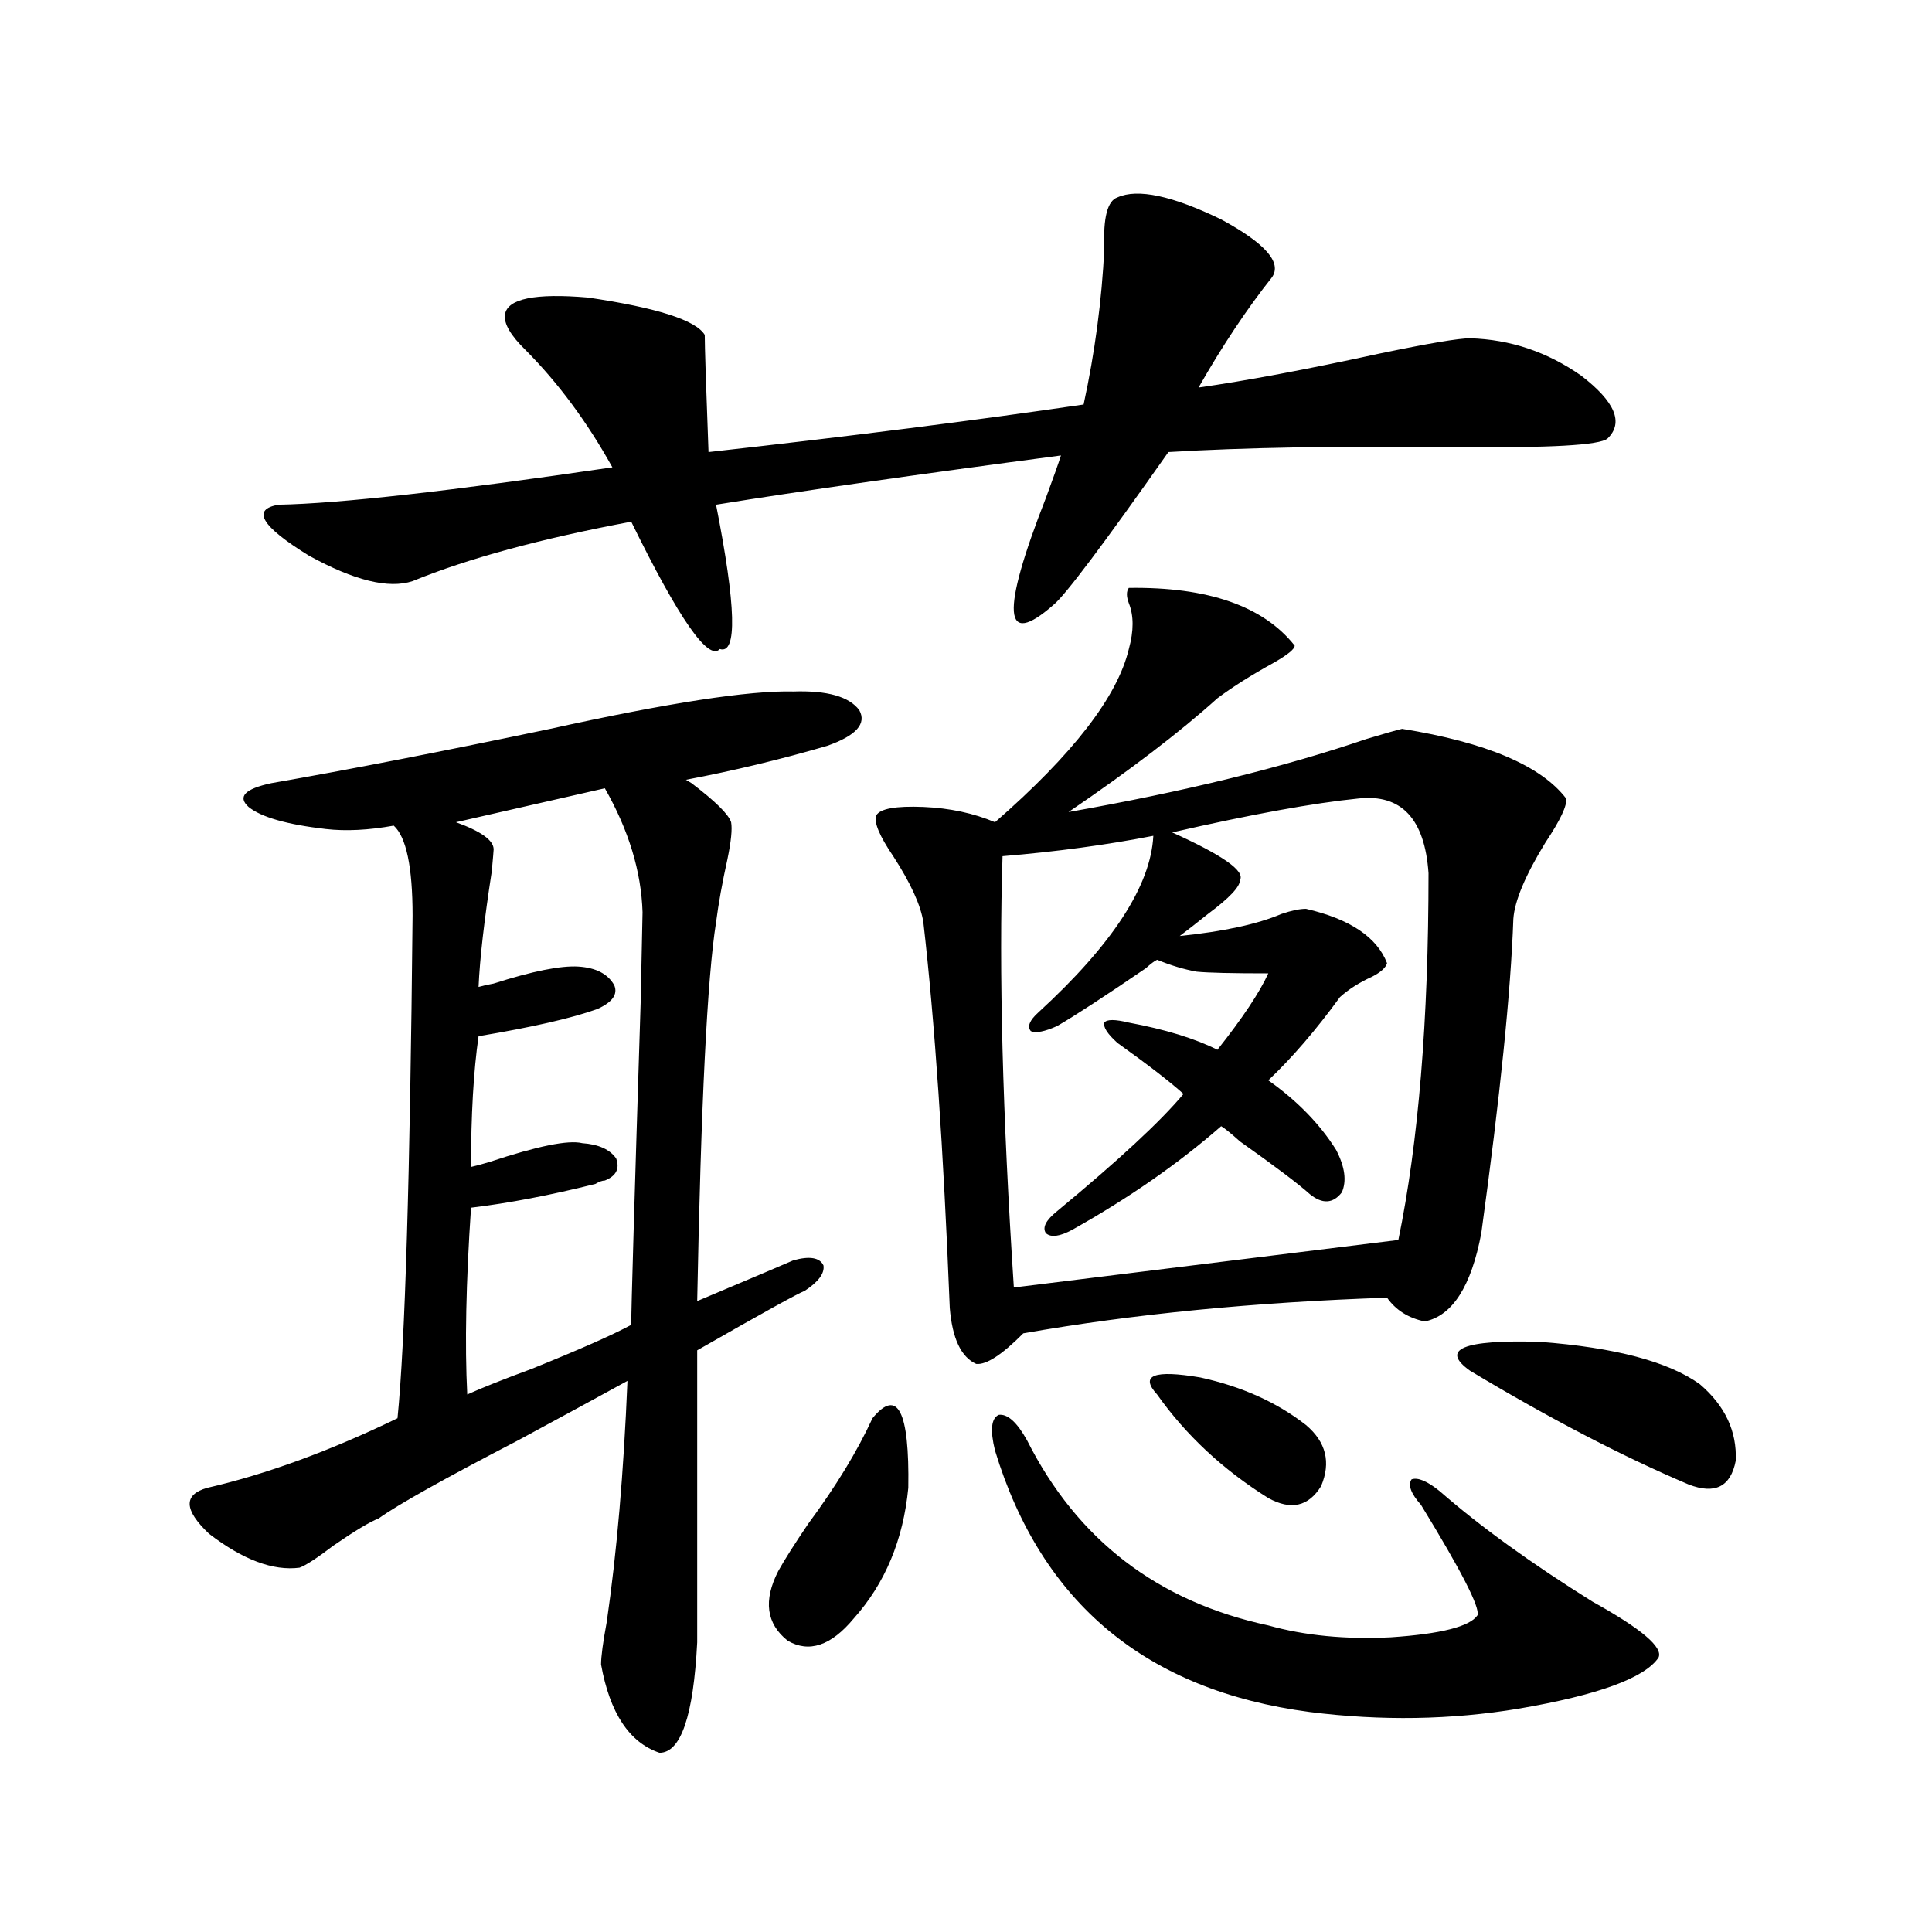 <?xml version="1.0" encoding="utf-8"?>
<!-- Generator: Adobe Illustrator 16.0.0, SVG Export Plug-In . SVG Version: 6.00 Build 0)  -->
<!DOCTYPE svg PUBLIC "-//W3C//DTD SVG 1.1//EN" "http://www.w3.org/Graphics/SVG/1.1/DTD/svg11.dtd">
<svg version="1.1" id="图层_1" xmlns="http://www.w3.org/2000/svg" xmlns:xlink="http://www.w3.org/1999/xlink" x="0px" y="0px"
	 width="1000px" height="1000px" viewBox="0 0 1000 1000" enable-background="new 0 0 1000 1000" xml:space="preserve">
<path d="M410.624,357.91c17.561-0.576,28.933,2.637,34.146,9.668c3.902,7.031-1.631,13.184-16.585,18.457
	c-24.069,7.031-48.459,12.896-73.169,17.578l2.927,1.758c12.348,9.38,19.177,16.123,20.487,20.215c0.641,3.516,0,9.971-1.951,19.336
	c-2.606,11.729-4.558,22.563-5.854,32.52c-4.558,28.716-7.805,94.043-9.756,195.996c30.563-12.881,47.148-19.912,49.755-21.094
	c8.445-2.334,13.658-1.455,15.609,2.637c0.641,4.106-2.606,8.501-9.756,13.184c-3.262,1.182-21.798,11.426-55.608,30.762v151.172
	c-1.951,38.082-8.46,57.129-19.512,57.129c-15.609-5.273-25.7-20.517-30.243-45.703c0-4.105,0.976-11.426,2.927-21.973
	c5.198-35.732,8.78-77.344,10.731-124.805c-14.969,8.213-33.825,18.457-56.584,30.762c-38.383,19.927-62.438,33.398-72.193,40.43
	c-4.558,1.758-12.362,6.455-23.414,14.063c-8.46,6.455-14.313,10.259-17.561,11.426c-13.658,1.758-29.268-4.092-46.828-17.578
	c-13.018-12.305-13.338-20.215-0.976-23.73c30.563-7.031,63.413-19.033,98.534-36.035c3.902-38.672,6.494-125.381,7.805-260.156
	c0-25.186-3.262-40.718-9.756-46.582c-13.018,2.349-24.725,2.939-35.121,1.758c-20.167-2.334-33.505-6.152-39.999-11.426
	c-5.854-5.273-1.951-9.365,11.707-12.305c40.319-7.031,88.443-16.396,144.387-28.125C345.9,363.774,387.851,357.334,410.624,357.91z
	 M658.423,143.457c-13.018,16.411-25.7,35.459-38.048,57.129c24.71-3.516,55.929-9.365,93.656-17.578
	c25.365-5.273,40.975-7.91,46.828-7.91c20.808,0.591,39.999,7.031,57.56,19.336c17.561,13.486,22.104,24.321,13.658,32.52
	c-3.902,3.516-30.243,4.985-79.022,4.395c-60.486-0.576-109.921,0.303-148.289,2.637c-33.825,48.052-53.657,74.419-59.511,79.102
	c-26.021,22.852-27.316,4.395-3.902-55.371c3.902-10.547,6.494-17.866,7.805-21.973c-75.455,9.971-134.966,18.457-178.532,25.488
	c10.396,52.734,11.052,77.646,1.951,74.707c-5.854,6.455-21.143-15.518-45.853-65.918c-46.828,8.789-84.556,19.048-113.168,30.762
	c-12.362,4.106-30.243-0.288-53.657-13.184c-24.725-15.229-29.923-24.019-15.609-26.367c31.219-0.576,88.778-7.031,172.679-19.336
	c-13.018-23.428-27.972-43.643-44.877-60.645c-7.805-7.607-11.387-13.76-10.731-18.457c1.296-8.198,15.609-11.123,42.926-8.789
	c35.762,5.273,55.929,11.729,60.486,19.336c0,5.864,0.641,26.079,1.951,60.645c73.489-8.198,138.198-16.396,194.142-24.609
	c5.854-26.943,9.421-53.901,10.731-80.859c-0.655-15.82,1.616-24.609,6.829-26.367c10.396-4.683,28.292-0.879,53.657,11.426
	C654.841,125.879,663.621,135.85,658.423,143.457z M313.065,408.008l-77.071,17.578c13.003,4.697,19.512,9.38,19.512,14.063
	c0,0.591-0.335,4.395-0.976,11.426c-3.902,25.2-6.188,45.127-6.829,59.766c1.951-0.576,4.543-1.167,7.805-1.758
	c20.152-6.44,34.786-9.365,43.901-8.789c9.101,0.591,15.274,3.818,18.536,9.668c1.951,4.697-0.976,8.789-8.78,12.305
	c-13.018,4.697-33.505,9.38-61.462,14.063c-2.606,18.169-3.902,40.732-3.902,67.676c2.592-0.576,5.854-1.455,9.756-2.637
	c24.71-8.198,40.64-11.426,47.804-9.668c8.445,0.591,14.299,3.228,17.561,7.91c1.951,5.273,0,9.092-5.854,11.426
	c-1.311,0-2.927,0.591-4.878,1.758c-23.414,5.864-44.877,9.971-64.389,12.305c-2.606,38.672-3.262,70.903-1.951,96.68
	c7.805-3.516,18.856-7.91,33.17-13.184c24.71-9.956,41.95-17.578,51.706-22.852c0-8.198,1.616-63.857,4.878-166.992
	c0.641-30.459,0.976-45.991,0.976-46.582C331.922,451.074,325.413,429.692,313.065,408.008z M451.599,734.082
	c13.003-15.82,19.177-3.804,18.536,36.035c-2.606,26.958-12.042,49.521-28.292,67.676c-11.707,14.063-23.094,17.867-34.146,11.426
	c-11.066-8.789-12.683-20.791-4.878-36.035c3.247-5.85,8.445-14.063,15.609-24.609C432.728,769.238,443.794,751.084,451.599,734.082
	z M584.278,304.297c40.975-0.576,69.587,9.38,85.852,29.883c0,1.758-3.582,4.697-10.731,8.789
	c-11.707,6.455-21.463,12.607-29.268,18.457c-19.512,17.578-45.212,37.217-77.071,58.887
	c59.831-10.547,111.217-23.14,154.143-37.793c9.756-2.925,15.93-4.683,18.536-5.273c43.566,7.031,71.858,19.048,84.876,36.035
	c0.641,3.516-2.927,11.138-10.731,22.852c-10.411,17.002-15.944,30.186-16.585,39.551c-1.311,37.505-6.829,91.709-16.585,162.598
	c-5.213,27.549-14.969,42.778-29.268,45.703c-8.46-1.758-14.969-5.85-19.512-12.305c-68.946,2.349-131.704,8.501-188.288,18.457
	c-11.066,11.138-19.191,16.411-24.39,15.82c-7.805-3.516-12.362-13.184-13.658-29.004c-3.262-82.026-7.805-148.535-13.658-199.512
	c-1.311-8.789-6.509-20.215-15.609-34.277c-7.164-10.547-10.091-17.578-8.78-21.094c1.951-3.516,10.076-4.971,24.39-4.395
	c13.658,0.591,26.006,3.228,37.072,7.91c40.319-35.156,63.413-65.039,69.267-89.648c2.592-9.365,2.592-17.275,0-23.73
	C582.968,308.691,582.968,306.055,584.278,304.297z M531.597,745.508c26.006,51.567,67.636,83.496,124.875,95.801
	c18.856,5.273,39.999,7.32,63.413,6.152c26.006-1.758,40.975-5.575,44.877-11.426c1.296-4.105-8.46-23.14-29.268-57.129
	c-5.213-5.85-6.829-10.244-4.878-13.184c3.247-1.167,8.125,0.879,14.634,6.152c20.808,18.169,47.148,37.217,79.022,57.129
	c25.365,14.063,36.737,23.73,34.146,29.004c-7.164,10.547-31.219,19.336-72.193,26.367c-35.121,5.851-71.218,6.441-108.29,1.758
	c-84.556-11.137-138.868-56.25-162.923-135.352c-2.606-10.547-1.951-16.699,1.951-18.457
	C521.506,731.748,526.384,736.143,531.597,745.508z M703.3,413.281c-23.414,2.349-55.608,8.213-96.583,17.578
	c26.006,11.729,37.713,19.927,35.121,24.609c0,3.516-5.533,9.38-16.585,17.578c-5.854,4.697-10.731,8.501-14.634,11.426
	c22.759-2.334,40.319-6.152,52.682-11.426c5.198-1.758,9.421-2.637,12.683-2.637c22.759,5.273,36.737,14.653,41.95,28.125
	c-0.655,2.349-3.262,4.697-7.805,7.031c-6.509,2.939-12.042,6.455-16.585,10.547c-12.362,17.002-24.725,31.353-37.072,43.066
	c14.954,10.547,26.661,22.563,35.121,36.035c4.543,8.789,5.519,16.123,2.927,21.973c-4.558,5.864-10.091,6.152-16.585,0.879
	c-5.854-5.273-17.896-14.351-36.097-27.246c-4.558-4.092-7.805-6.729-9.756-7.91c-22.118,19.336-47.804,37.217-77.071,53.613
	c-6.509,3.516-11.066,4.106-13.658,1.758c-1.951-2.925,0-6.729,5.854-11.426c31.859-26.367,53.657-46.582,65.364-60.645
	c-7.164-6.44-18.536-15.229-34.146-26.367c-5.213-4.683-7.484-8.198-6.829-10.547c1.296-1.758,5.519-1.758,12.683,0
	c18.856,3.516,34.146,8.213,45.853,14.063c13.003-16.396,21.783-29.58,26.341-39.551c-18.871,0-31.219-0.288-37.072-0.879
	c-6.509-1.167-13.338-3.213-20.487-6.152c-1.311,0.591-3.262,2.061-5.854,4.395c-21.463,14.653-36.752,24.609-45.853,29.883
	c-6.509,2.939-11.066,3.818-13.658,2.637c-1.951-2.334-0.655-5.562,3.902-9.668c38.368-35.156,58.2-65.615,59.511-91.406
	c-24.069,4.697-50.09,8.213-78.047,10.547c-1.951,59.189,0,133.594,5.854,223.242l199.02-24.609
	c10.396-50.386,15.609-113.667,15.609-189.844C737.445,423.828,725.403,410.947,703.3,413.281z M598.912,721.777
	c-9.115-9.956-1.631-12.881,22.438-8.789c21.463,4.697,39.664,12.896,54.633,24.609c10.396,8.789,13.003,19.336,7.805,31.641
	c-6.509,10.547-15.609,12.607-27.316,6.152C633.058,760.752,613.866,742.871,598.912,721.777z M760.859,709.473
	c-15.609-11.123-3.582-16.108,36.097-14.941c39.023,2.939,66.66,10.259,82.925,21.973c13.003,11.138,19.177,24.321,18.536,39.551
	c-2.606,13.486-10.731,17.578-24.39,12.305C839.547,753.721,801.834,734.082,760.859,709.473z"/>
</svg>
